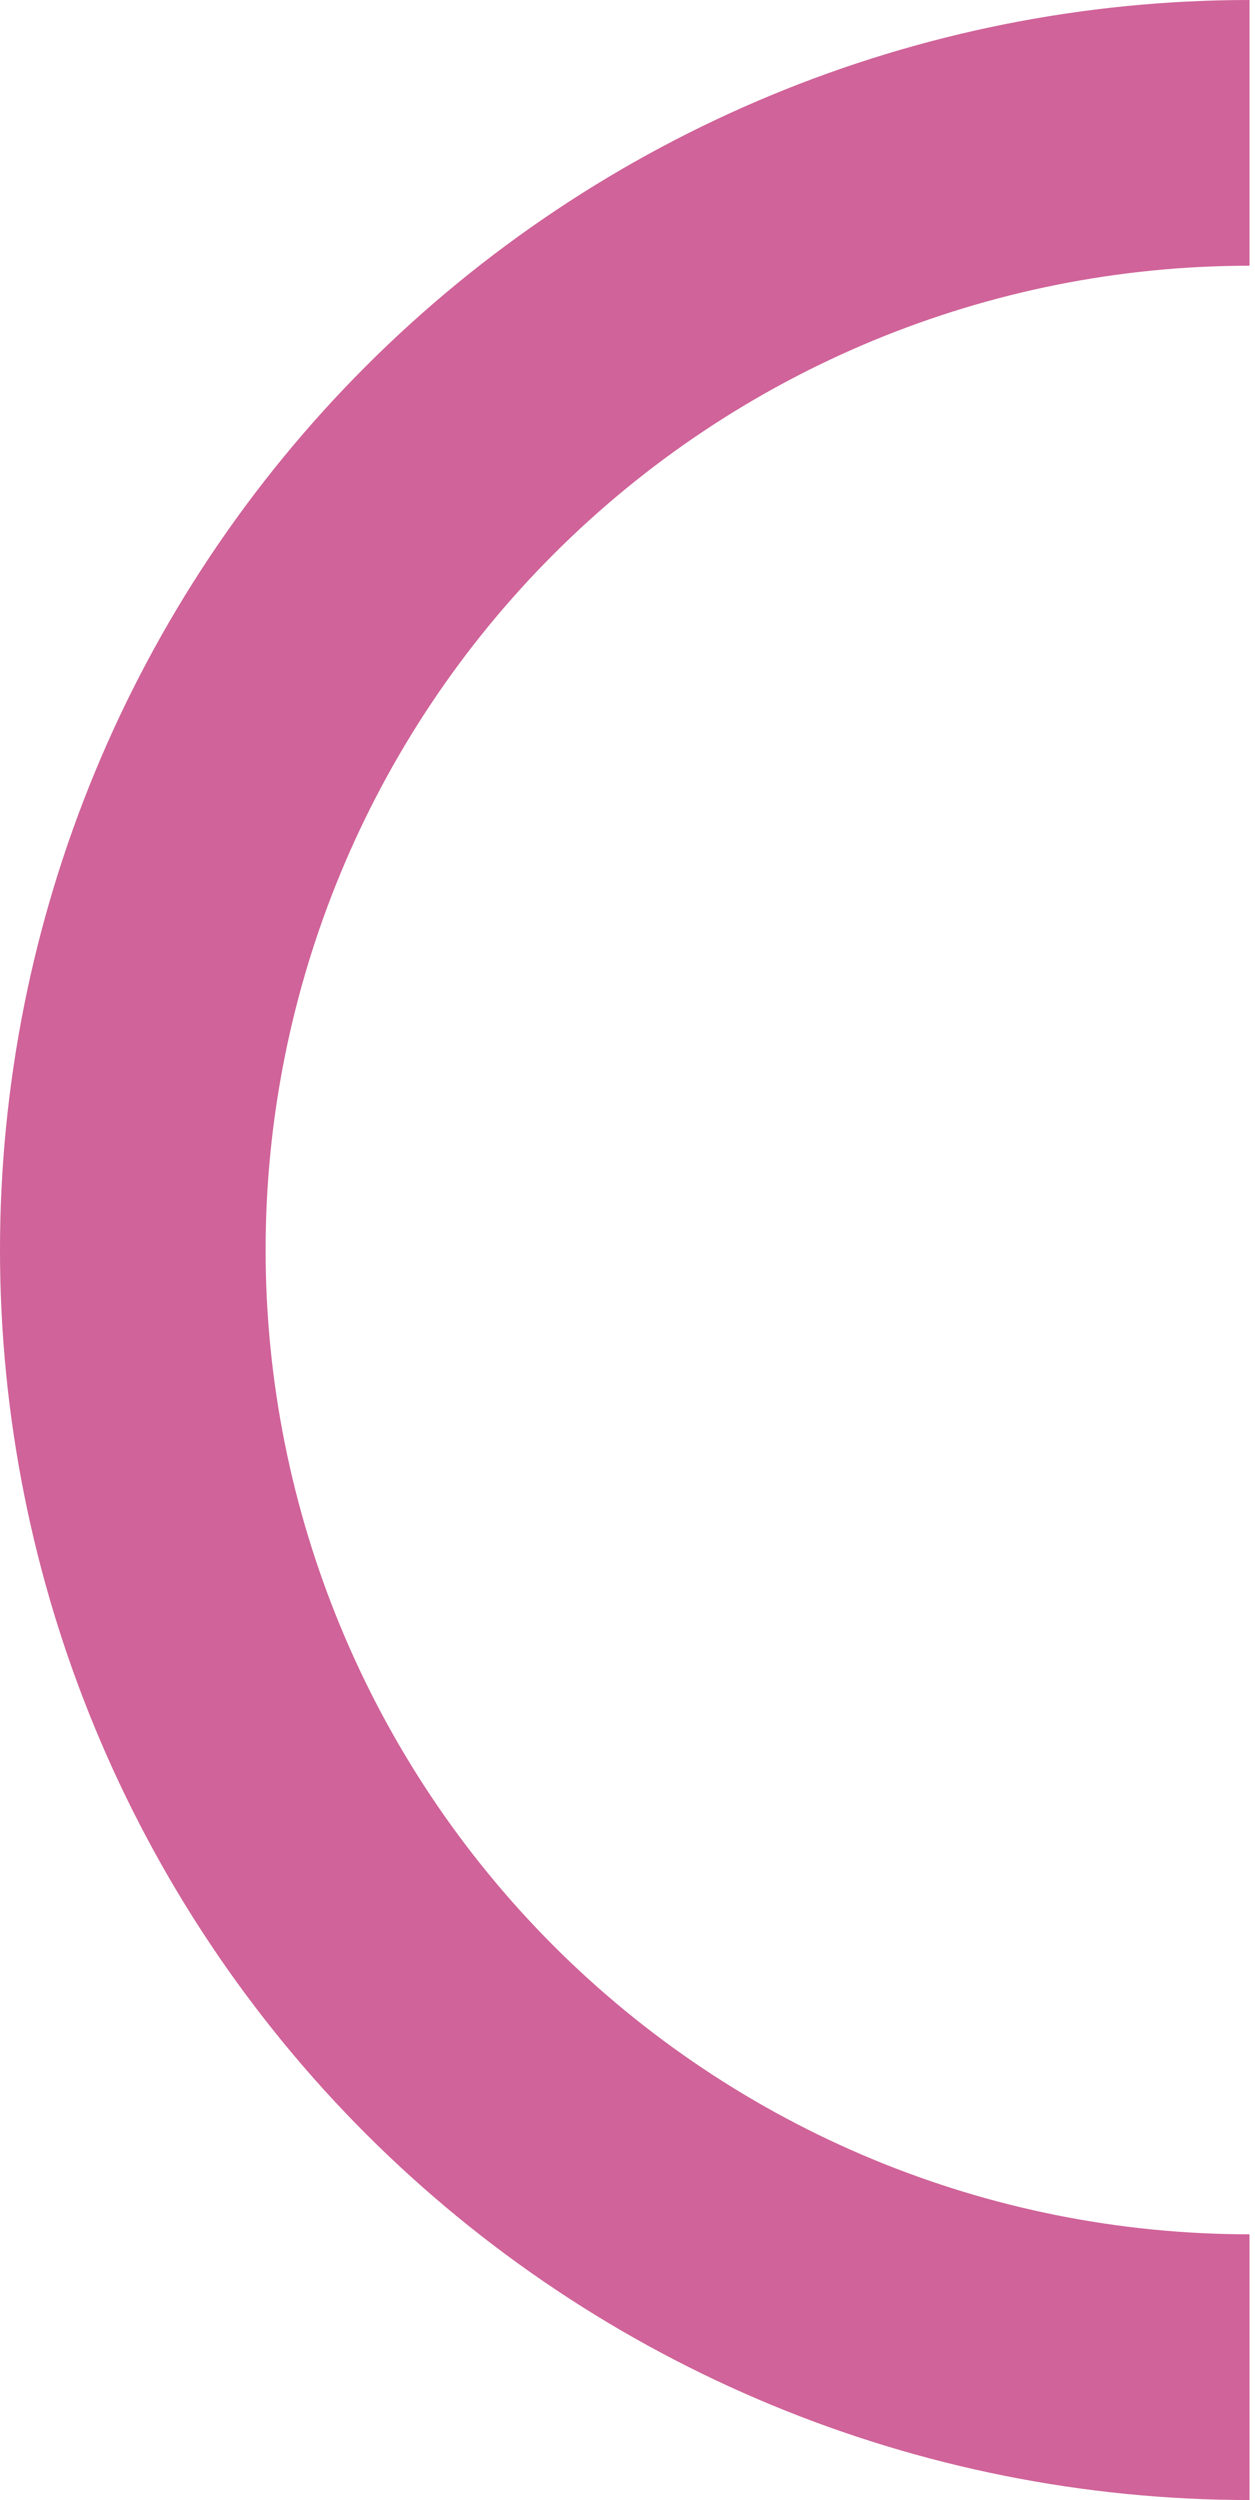 <?xml version="1.0" encoding="UTF-8"?> <svg xmlns="http://www.w3.org/2000/svg" width="114" height="227" viewBox="0 0 114 227" fill="none"> <path d="M113.5 227C83.398 227 54.529 215.042 33.243 193.757C11.958 172.471 3.22948e-06 143.602 0 113.5C-3.22948e-06 83.398 11.958 54.529 33.243 33.243C54.529 11.958 83.398 9.09058e-06 113.5 0L113.5 24.128C89.797 24.128 67.065 33.544 50.304 50.304C33.544 67.065 24.128 89.797 24.128 113.5C24.128 137.203 33.544 159.935 50.304 176.695C67.065 193.456 89.797 202.872 113.5 202.872L113.5 227Z" fill="#D06399"></path> </svg> 